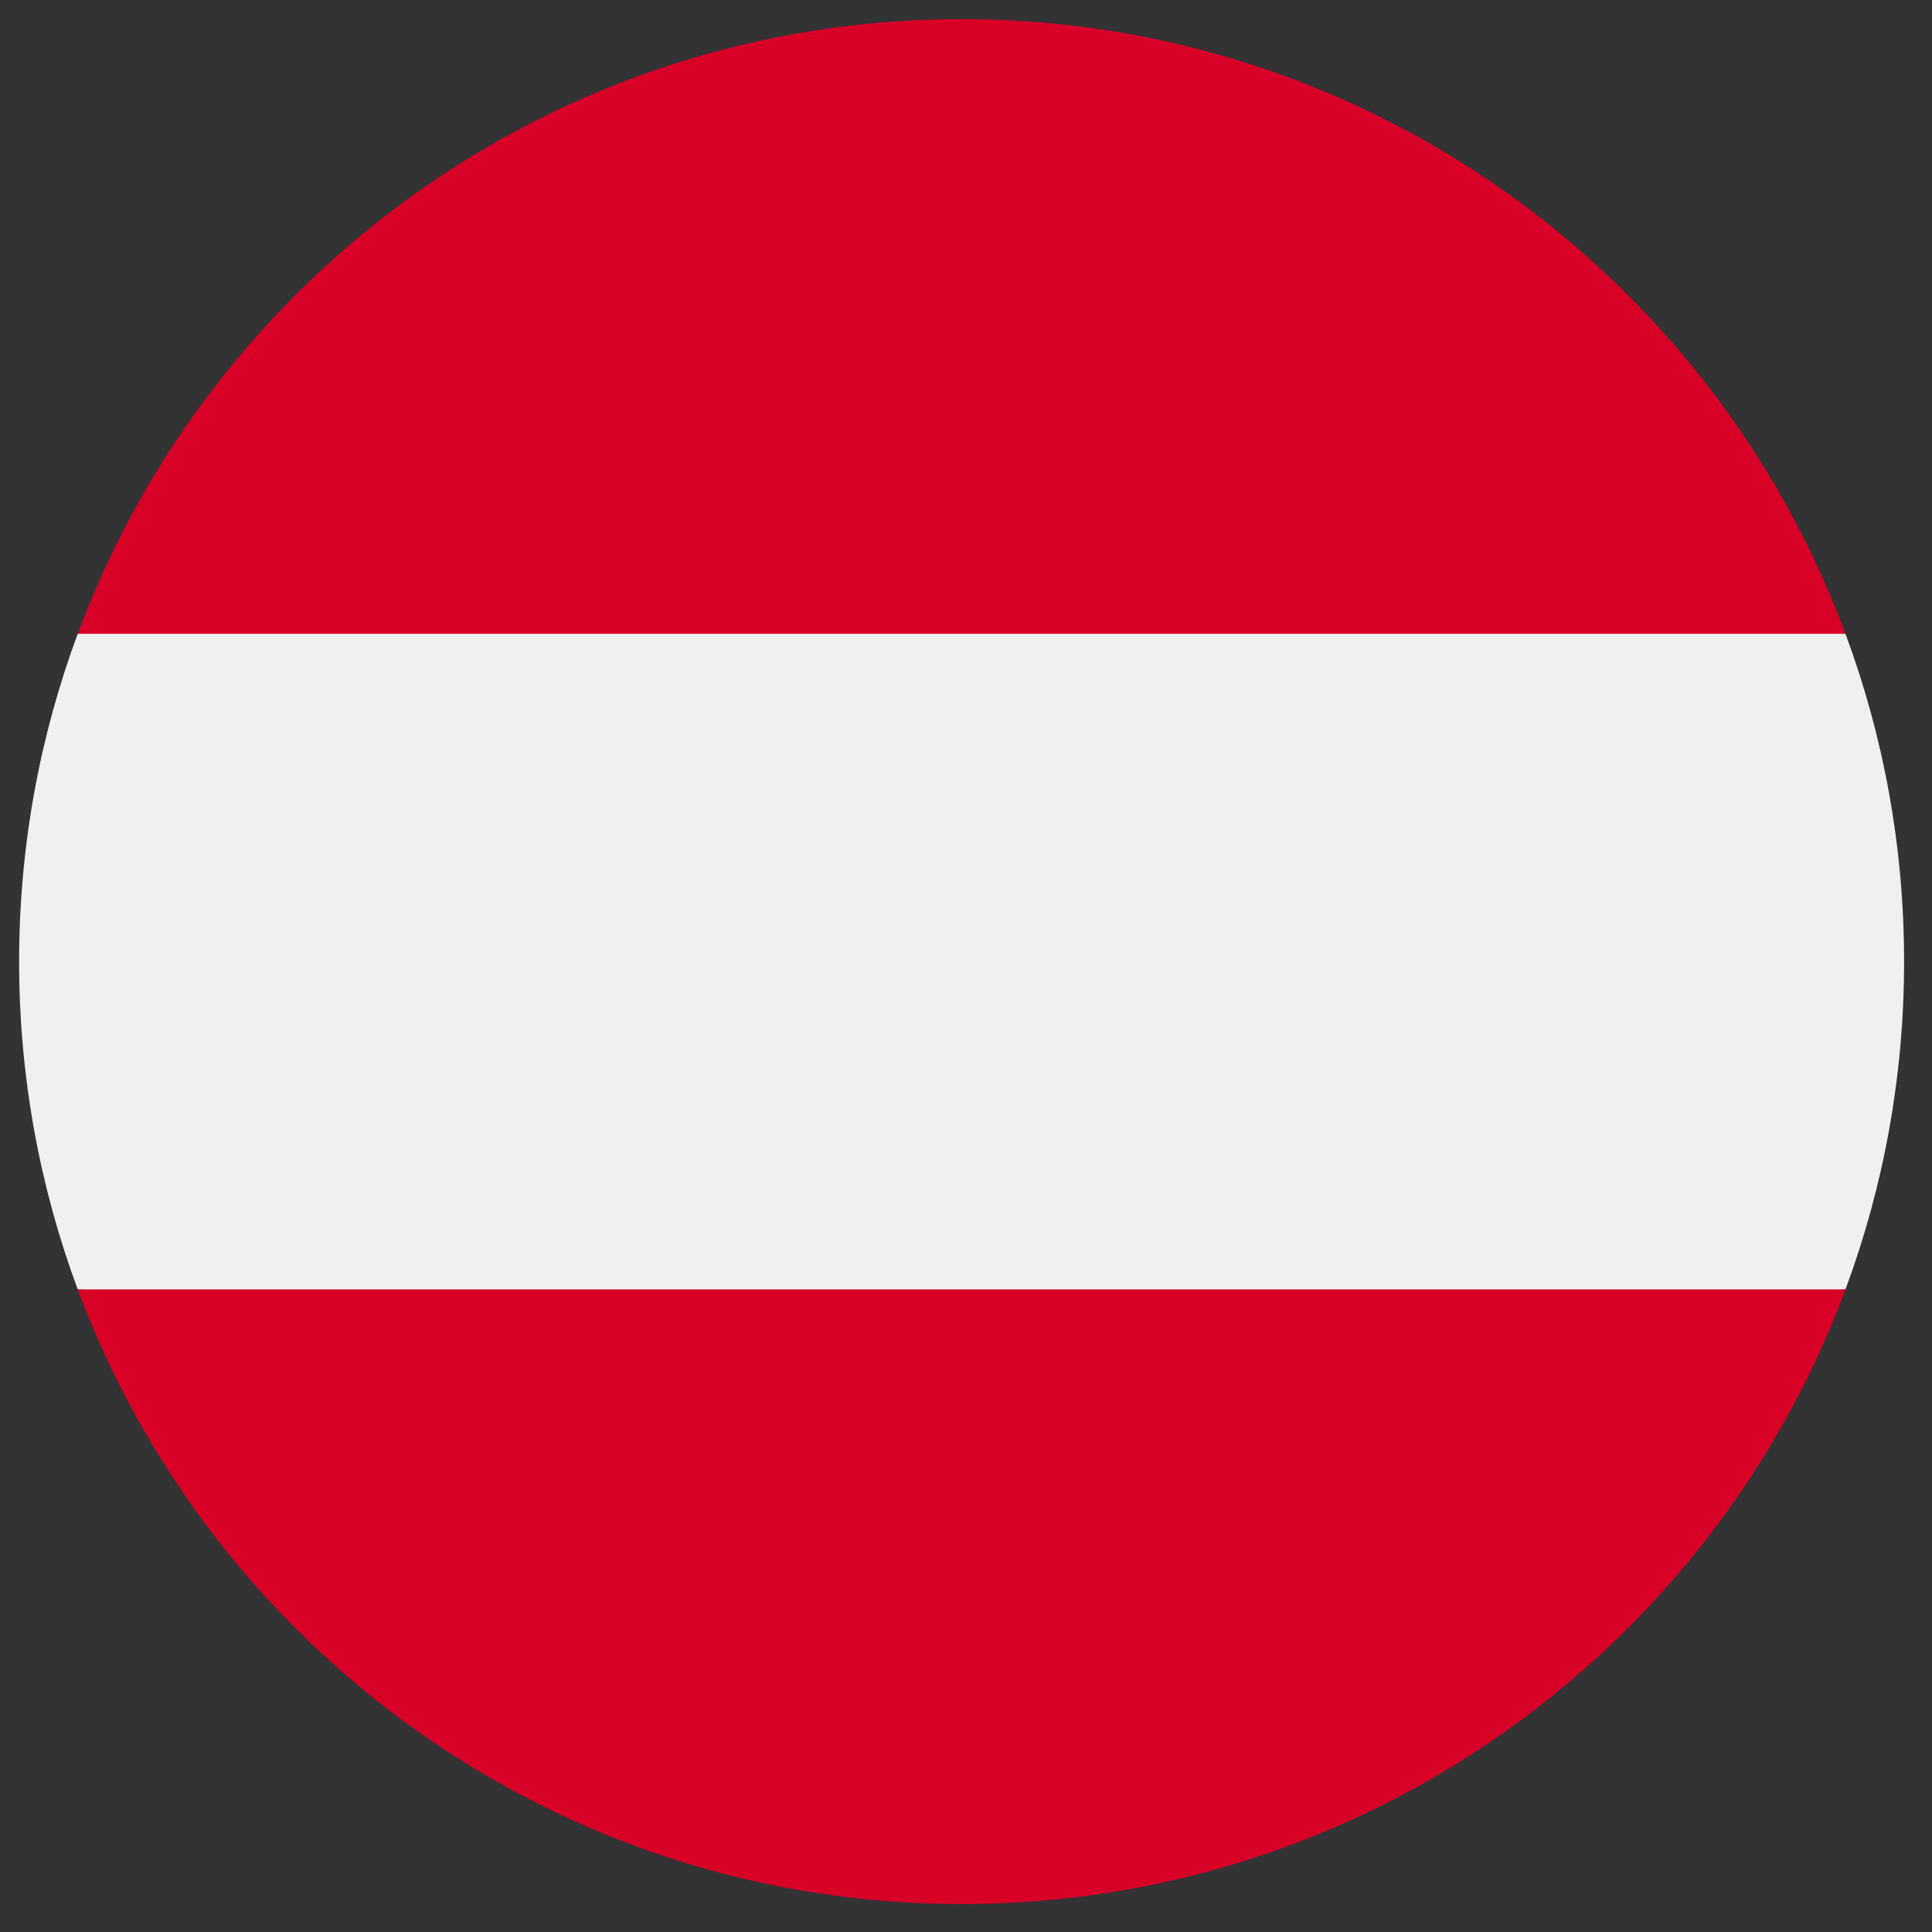 <svg xmlns="http://www.w3.org/2000/svg" xmlns:xlink="http://www.w3.org/1999/xlink" width="150" zoomAndPan="magnify" viewBox="0 0 112.5 112.5" height="150" preserveAspectRatio="xMidYMid meet" version="1.0"><rect x="0" y="0" width="112.5" height="112.5" fill="#333333" stroke="none"/><defs><clipPath id="c483740af3"><path d="M 1.113 32 L 110.875 32 L 110.875 80 L 1.113 80 Z M 1.113 32 " clip-rule="nonzero"/></clipPath><clipPath id="a68bf3d131"><path d="M 4 75 L 108 75 L 108 110.875 L 4 110.875 Z M 4 75 " clip-rule="nonzero"/></clipPath><clipPath id="de4d51ec50"><path d="M 4 1.113 L 108 1.113 L 108 37 L 4 37 Z M 4 1.113 " clip-rule="nonzero"/></clipPath></defs><g clip-path="url(#c483740af3)"><path fill="#f0f0f0" d="M 107.461 75.082 C 109.668 69.137 110.875 62.707 110.875 55.992 C 110.875 49.281 109.668 42.852 107.461 36.906 L 55.992 32.133 L 4.527 36.906 C 2.32 42.852 1.113 49.281 1.113 55.992 C 1.113 62.707 2.32 69.137 4.527 75.082 L 55.992 79.855 Z M 107.461 75.082 " fill-opacity="1" fill-rule="nonzero"/></g><g clip-path="url(#a68bf3d131)"><path fill="#d80027" d="M 55.992 110.875 C 79.59 110.875 99.707 95.98 107.461 75.082 L 4.527 75.082 C 12.281 95.98 32.398 110.875 55.992 110.875 Z M 55.992 110.875 " fill-opacity="1" fill-rule="nonzero"/></g><g clip-path="url(#de4d51ec50)"><path fill="#d80027" d="M 55.992 1.113 C 32.398 1.113 12.281 16.008 4.527 36.906 L 107.461 36.906 C 99.707 16.008 79.59 1.113 55.992 1.113 Z M 55.992 1.113 " fill-opacity="1" fill-rule="nonzero"/></g></svg>